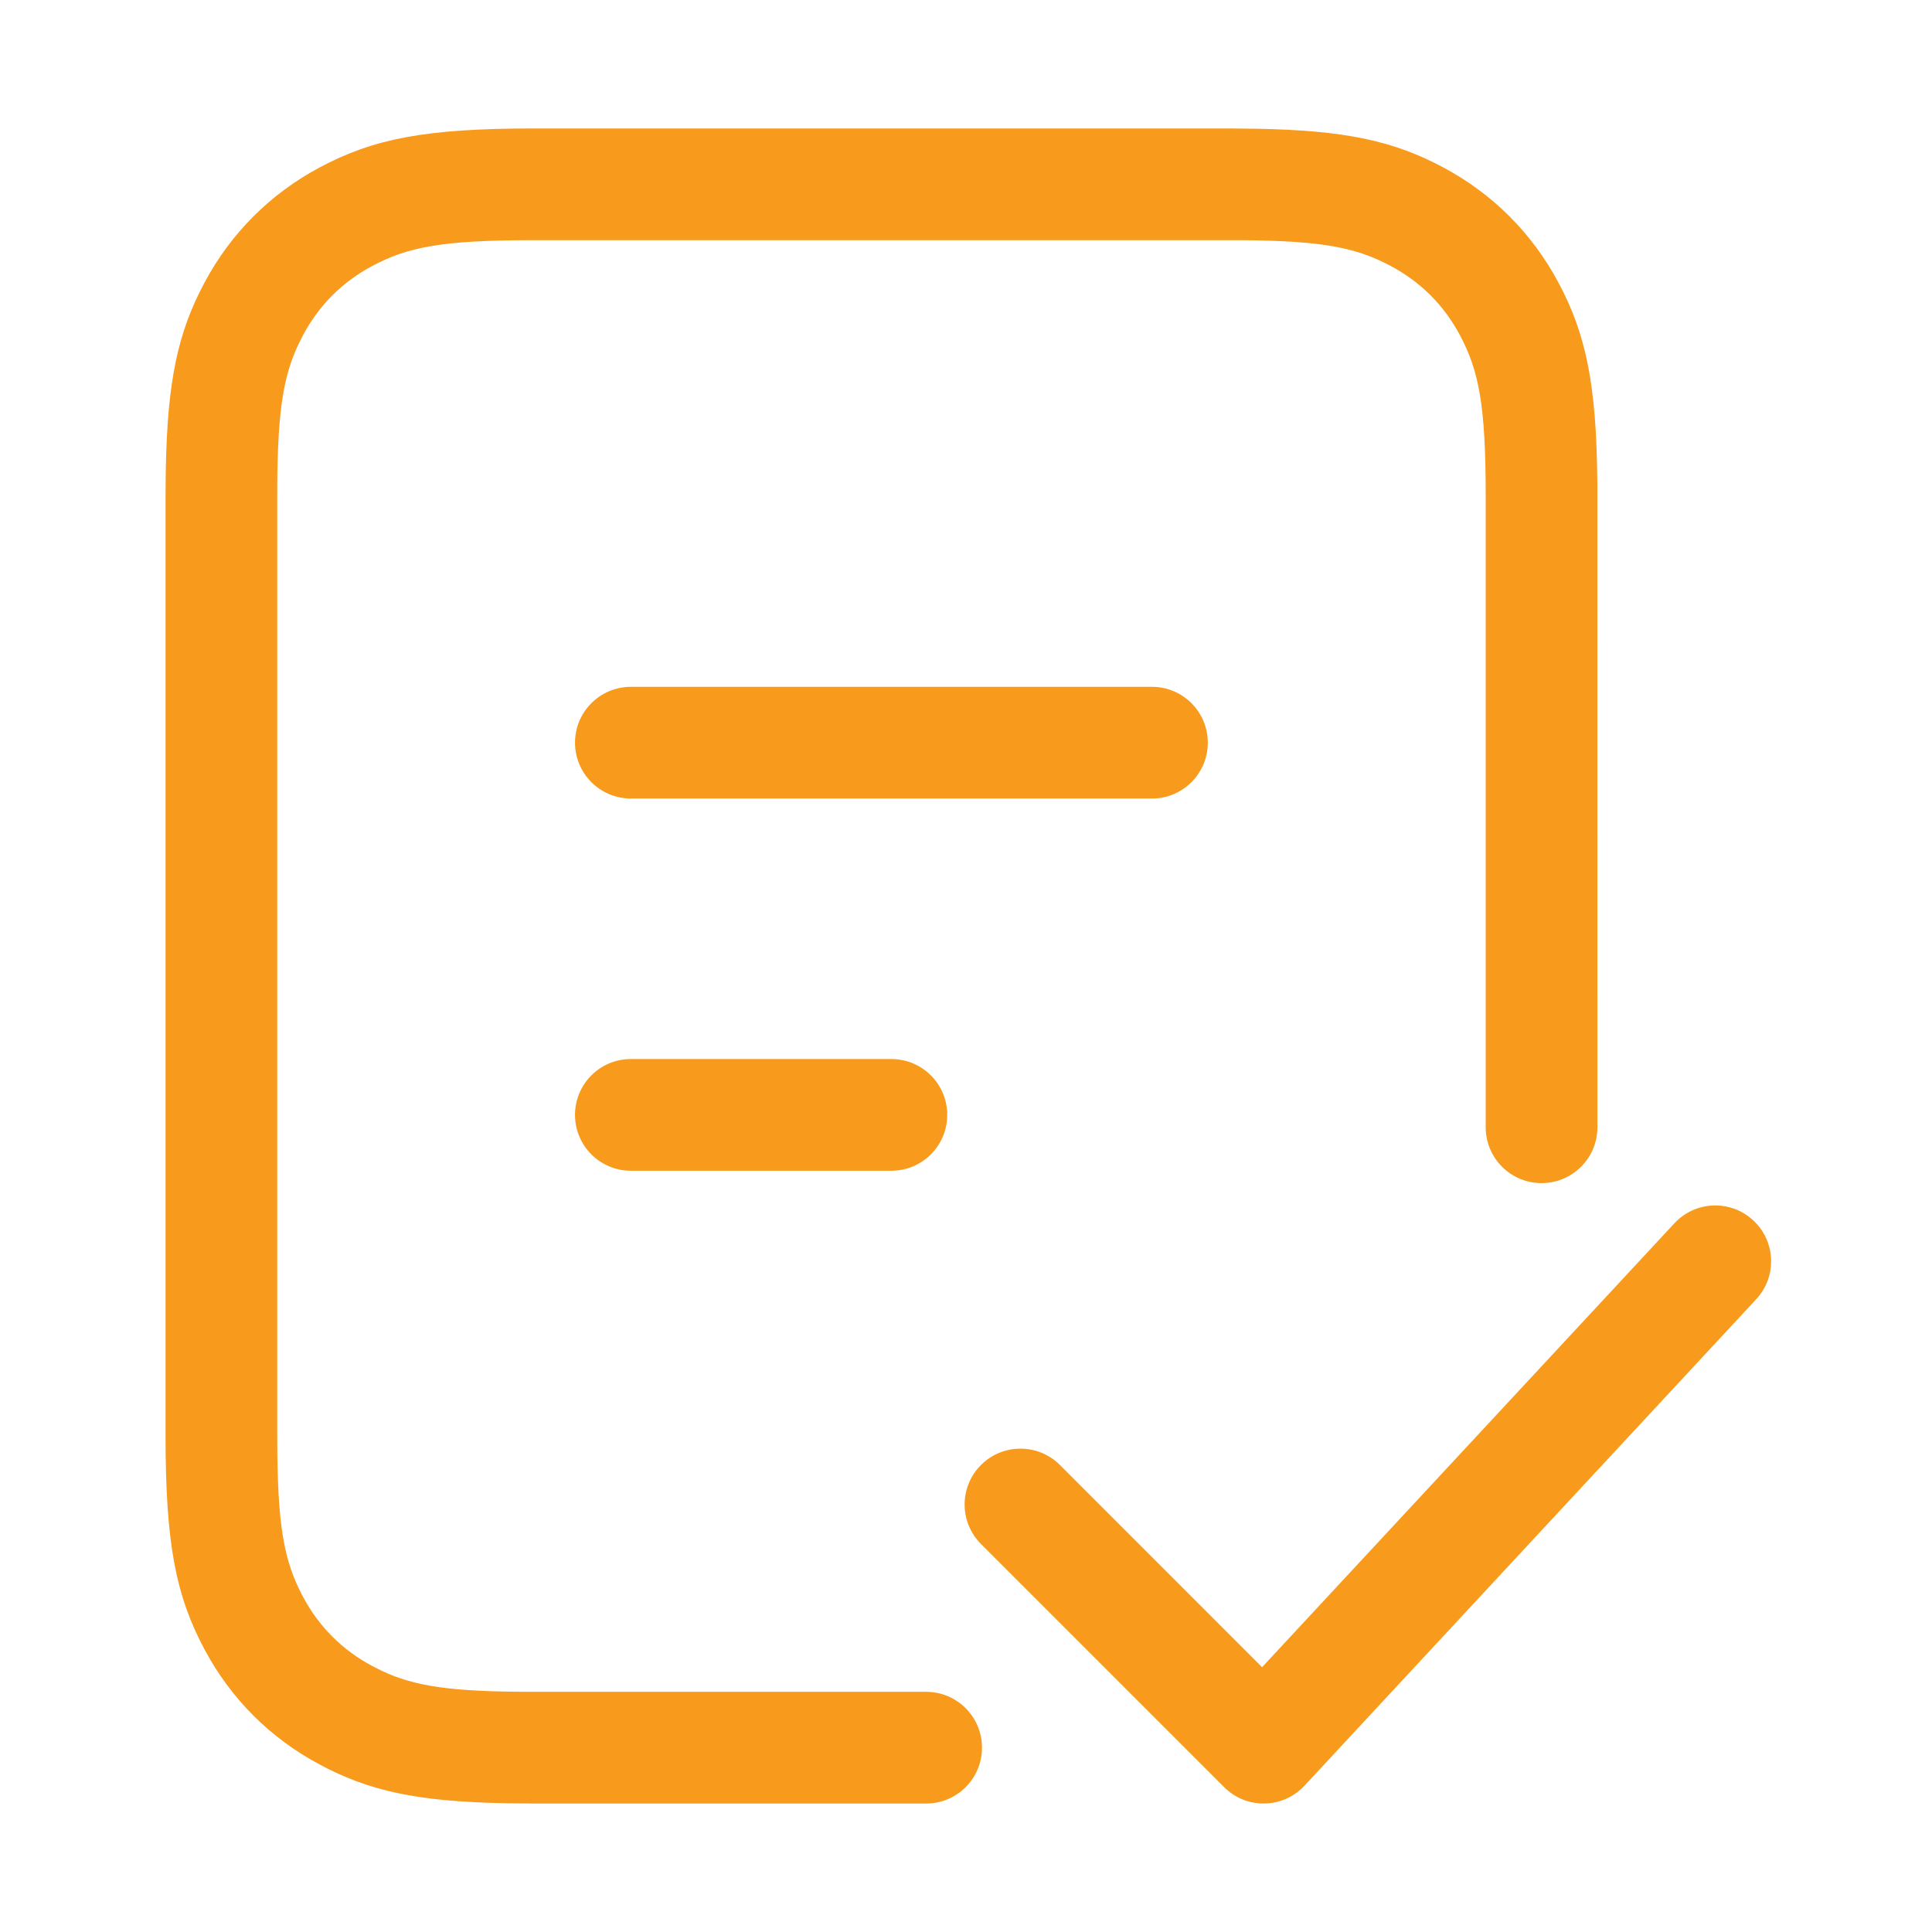 <svg width="32" height="32" viewBox="0 0 32 32" fill="none" xmlns="http://www.w3.org/2000/svg">
<path d="M20.369 2.128L20.795 2.132C22.29 2.158 23.085 2.335 23.909 2.775C24.726 3.213 25.373 3.86 25.811 4.677C26.271 5.538 26.443 6.368 26.457 7.999L26.458 18.672C26.458 19.182 26.044 19.596 25.533 19.596C25.022 19.596 24.608 19.182 24.608 18.672V8.217C24.608 6.719 24.497 6.143 24.18 5.55C23.915 5.054 23.532 4.671 23.036 4.406C22.468 4.103 21.917 3.988 20.56 3.978L8.831 3.978C7.333 3.978 6.757 4.089 6.164 4.406C5.668 4.671 5.285 5.054 5.02 5.55L4.942 5.705C4.697 6.225 4.601 6.792 4.592 8.026L4.592 23.783C4.592 25.281 4.703 25.857 5.02 26.45C5.285 26.945 5.668 27.329 6.164 27.593L6.319 27.672C6.865 27.93 7.463 28.022 8.831 28.022H15.34C15.851 28.022 16.265 28.436 16.265 28.947C16.265 29.458 15.851 29.872 15.34 29.872H8.831L8.405 29.868C6.91 29.842 6.115 29.665 5.291 29.224C4.474 28.787 3.827 28.14 3.389 27.323C2.909 26.424 2.742 25.56 2.742 23.783V8.217L2.746 7.791C2.772 6.296 2.949 5.501 3.389 4.677C3.827 3.86 4.474 3.213 5.291 2.775C6.19 2.295 7.054 2.128 8.831 2.128H20.369ZM29.039 20.213C29.414 20.561 29.435 21.146 29.088 21.52L21.607 29.576C21.251 29.96 20.646 29.972 20.276 29.601L16.248 25.573C15.887 25.212 15.887 24.626 16.248 24.265C16.609 23.904 17.195 23.904 17.556 24.265L20.904 27.614L27.733 20.262C28.08 19.887 28.665 19.866 29.039 20.213ZM14.764 17.541C15.275 17.541 15.689 17.955 15.689 18.466C15.689 18.977 15.275 19.391 14.764 19.391H10.449C9.938 19.391 9.524 18.977 9.524 18.466C9.524 17.955 9.938 17.541 10.449 17.541H14.764ZM19.08 11.376C19.591 11.376 20.005 11.79 20.005 12.301C20.005 12.812 19.591 13.226 19.08 13.226H10.449C9.938 13.226 9.524 12.812 9.524 12.301C9.524 11.79 9.938 11.376 10.449 11.376H19.08Z" fill="#F89A1C"/>
</svg>
